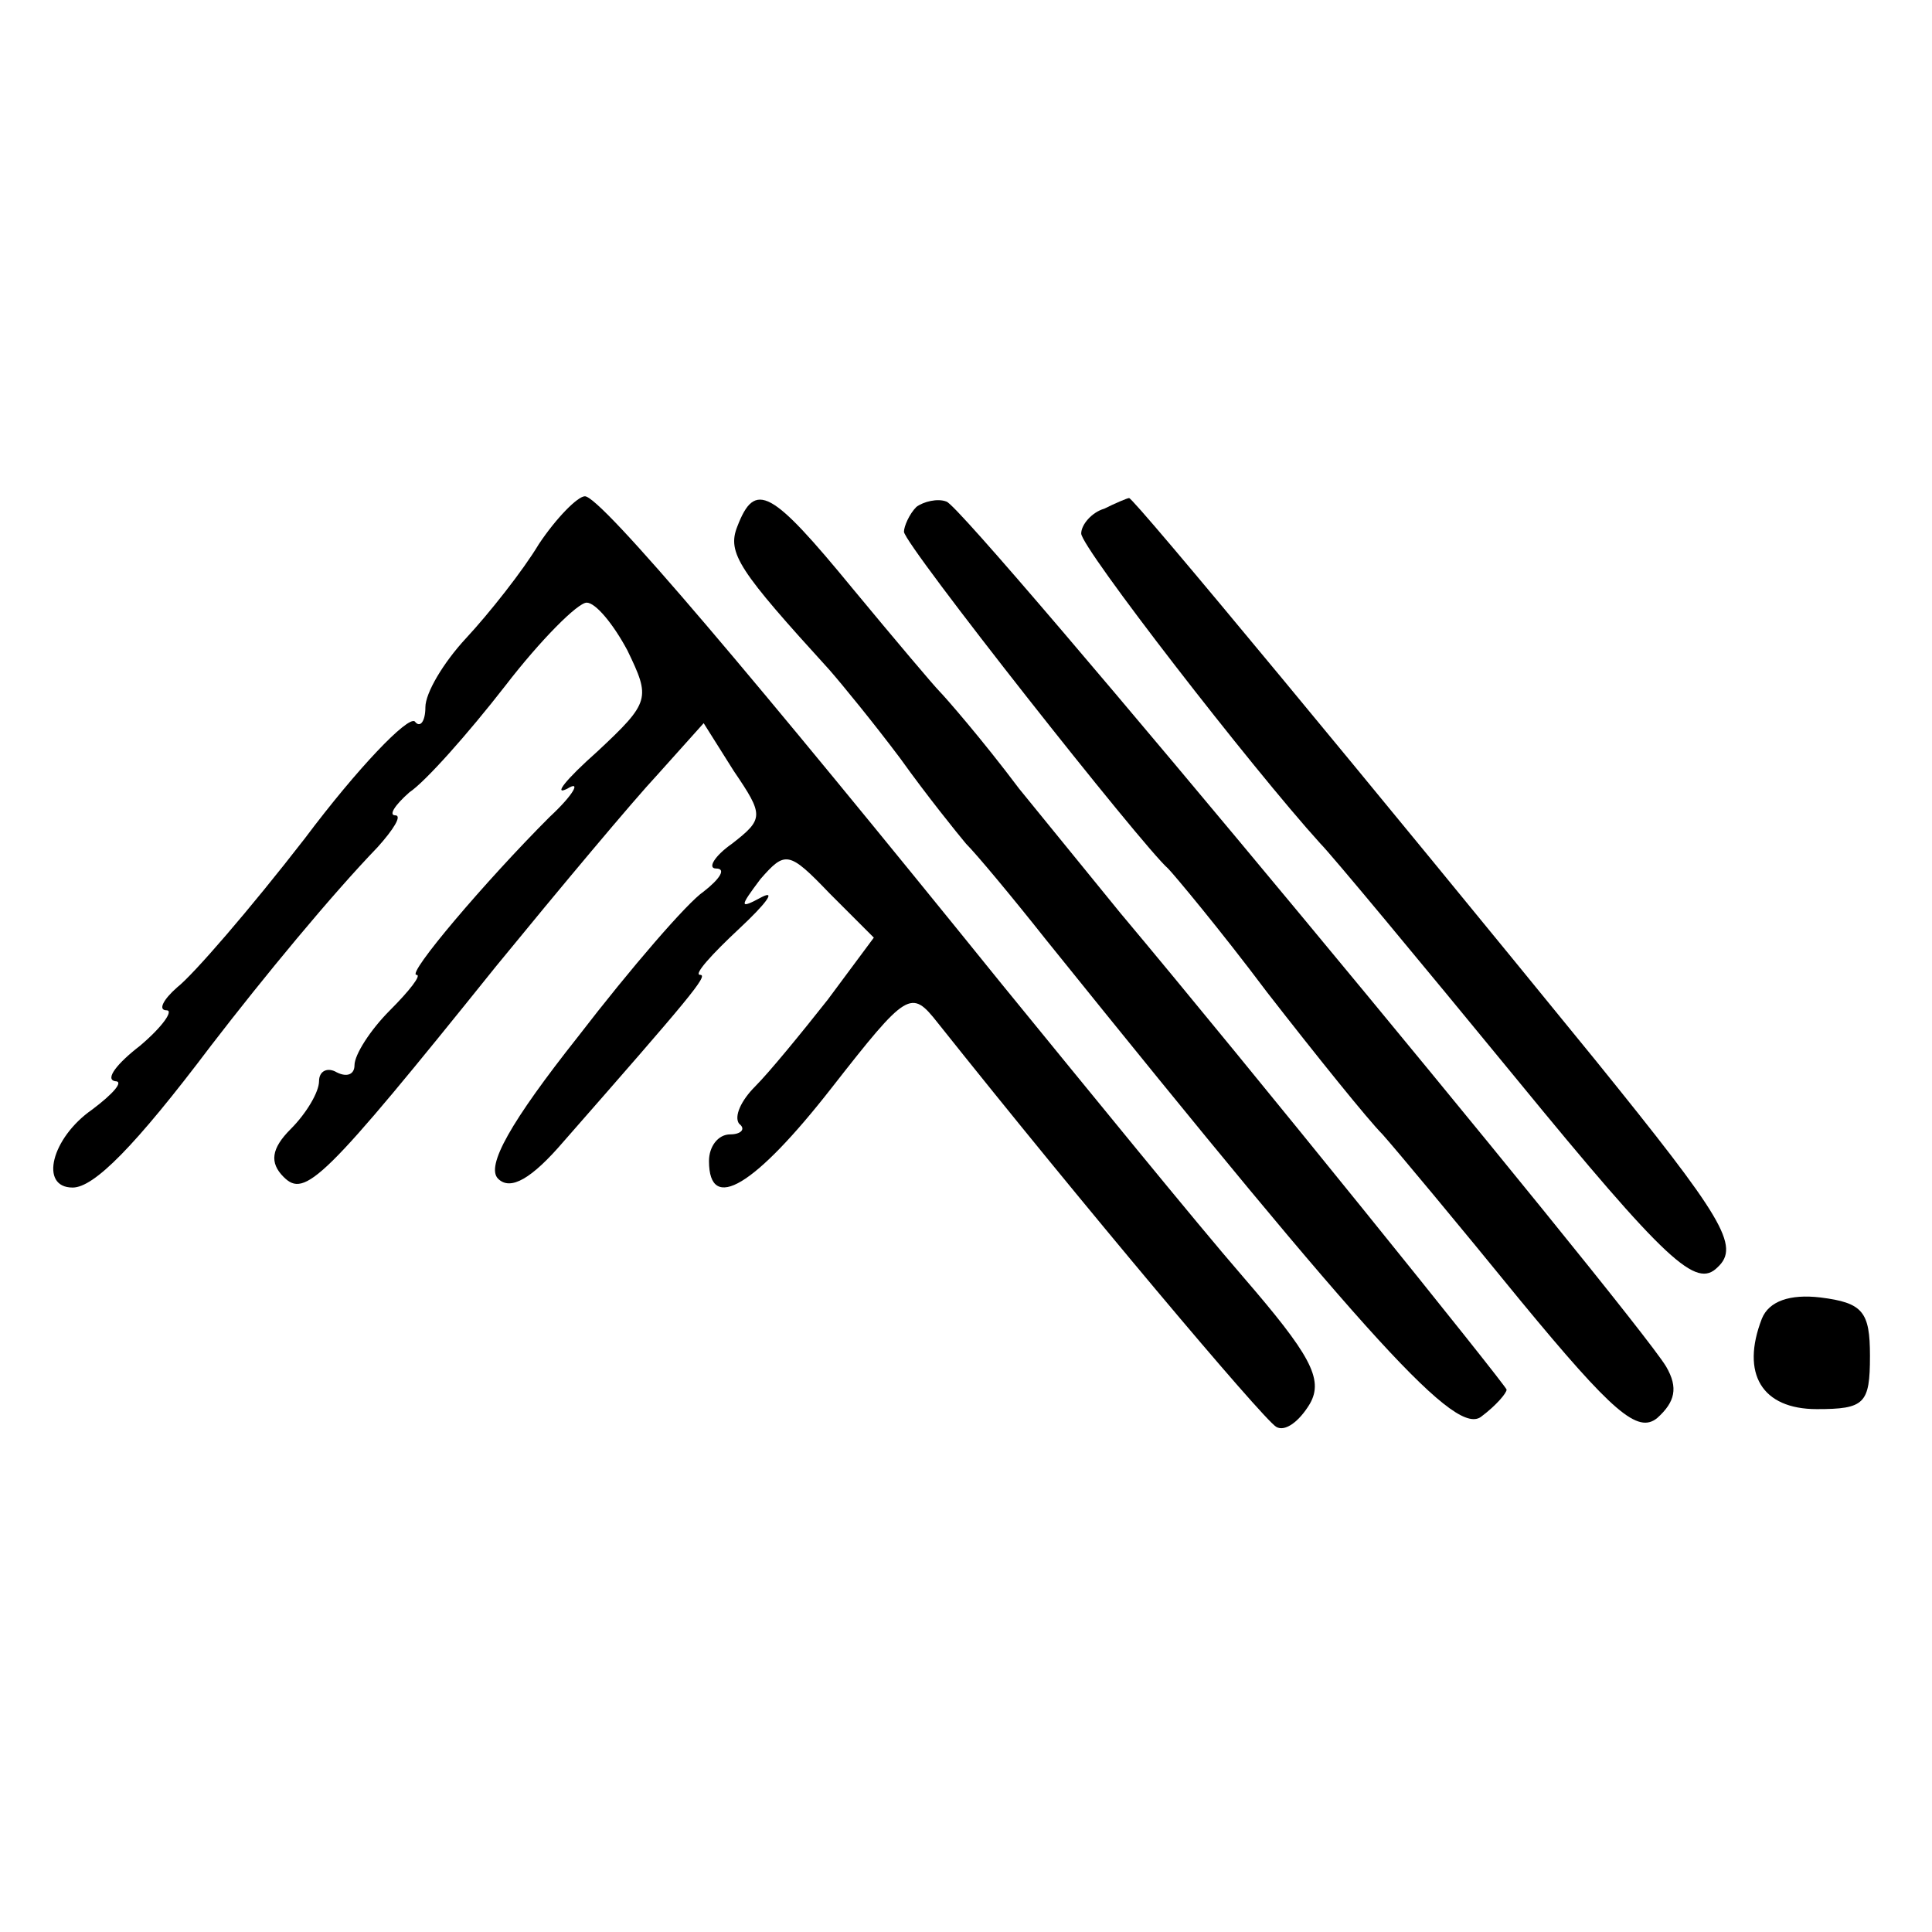 <?xml version="1.0" standalone="no"?>
<!DOCTYPE svg PUBLIC "-//W3C//DTD SVG 20010904//EN"
 "http://www.w3.org/TR/2001/REC-SVG-20010904/DTD/svg10.dtd">
<svg version="1.0" xmlns="http://www.w3.org/2000/svg"
 width="109pt" height="109pt" viewBox="0 0 109 109"
 preserveAspectRatio="xMidYMid meet">
<g transform="translate(0,109) scale(0.1,-0.1)"
fill="#000000" stroke="none">
<path d="M304 783 c-9 -15 -28 -39 -41 -53 -13 -14 -23 -31 -23 -39 0 -8 -3
-12 -6 -8 -4 3 -32 -26 -62 -66 -31 -40 -63 -77 -72 -84 -8 -7 -11 -13 -6 -13
4 0 -2 -9 -15 -20 -13 -10 -20 -19 -14 -20 5 0 -1 -7 -13 -16 -23 -16 -30 -44
-11 -44 12 0 35 23 78 80 30 39 68 85 94 112 9 10 14 18 10 18 -4 0 0 6 8 13
9 6 33 33 54 60 20 26 41 47 46 47 5 0 15 -12 23 -27 13 -27 13 -29 -17 -57
-18 -16 -25 -25 -17 -21 8 5 4 -3 -10 -16 -36 -36 -81 -89 -75 -89 3 0 -4 -9
-15 -20 -11 -11 -20 -25 -20 -31 0 -5 -4 -7 -10 -4 -5 3 -10 1 -10 -5 0 -6 -7
-18 -16 -27 -11 -11 -12 -19 -4 -27 12 -12 22 -3 120 119 36 44 77 93 91 108
l26 29 17 -27 c17 -25 17 -27 -1 -41 -10 -7 -14 -14 -9 -14 6 0 2 -6 -7 -13
-9 -6 -41 -43 -71 -82 -38 -48 -52 -73 -45 -80 7 -7 19 0 37 21 71 81 82 94
77 94 -4 0 7 12 22 26 15 14 21 22 13 18 -13 -7 -13 -6 -1 10 14 16 16 16 39
-8 l25 -25 -26 -35 c-15 -19 -33 -41 -41 -49 -8 -8 -12 -17 -9 -21 4 -3 1 -6
-5 -6 -7 0 -12 -7 -12 -15 0 -30 26 -14 69 41 43 55 45 56 60 37 82 -103 183
-223 191 -228 5 -3 13 3 19 13 8 14 0 28 -38 72 -26 30 -87 105 -136 165 -139
172 -226 275 -235 275 -4 0 -16 -12 -26 -27z"/>
<path d="M416 793 c-6 -15 1 -25 52 -81 7 -8 25 -30 40 -50 15 -21 32 -42 37
-48 6 -6 26 -30 45 -54 186 -231 232 -281 246 -269 8 6 14 13 14 15 0 2 -145
182 -218 269 -9 11 -35 43 -57 70 -21 28 -42 52 -45 55 -3 3 -25 29 -49 58
-46 56 -55 61 -65 35z"/>
<path d="M517 804 c-4 -4 -7 -11 -7 -14 0 -7 135 -178 149 -190 3 -3 29 -34
56 -70 28 -36 57 -72 65 -80 8 -9 43 -51 78 -94 52 -63 66 -75 77 -66 10 9 12
17 5 29 -18 30 -395 485 -406 488 -5 2 -13 0 -17 -3z"/>
<path d="M623 803 c-7 -2 -13 -9 -13 -14 0 -8 96 -132 135 -175 6 -6 55 -65
110 -132 86 -105 102 -119 114 -107 13 12 3 28 -69 117 -123 151 -261 318
-263 317 -1 0 -8 -3 -14 -6z"/>
<path d="M994 346 c-12 -31 0 -51 31 -51 27 0 30 3 30 30 0 25 -4 30 -28 33
-17 2 -29 -2 -33 -12z"/>
</g>
</svg>
